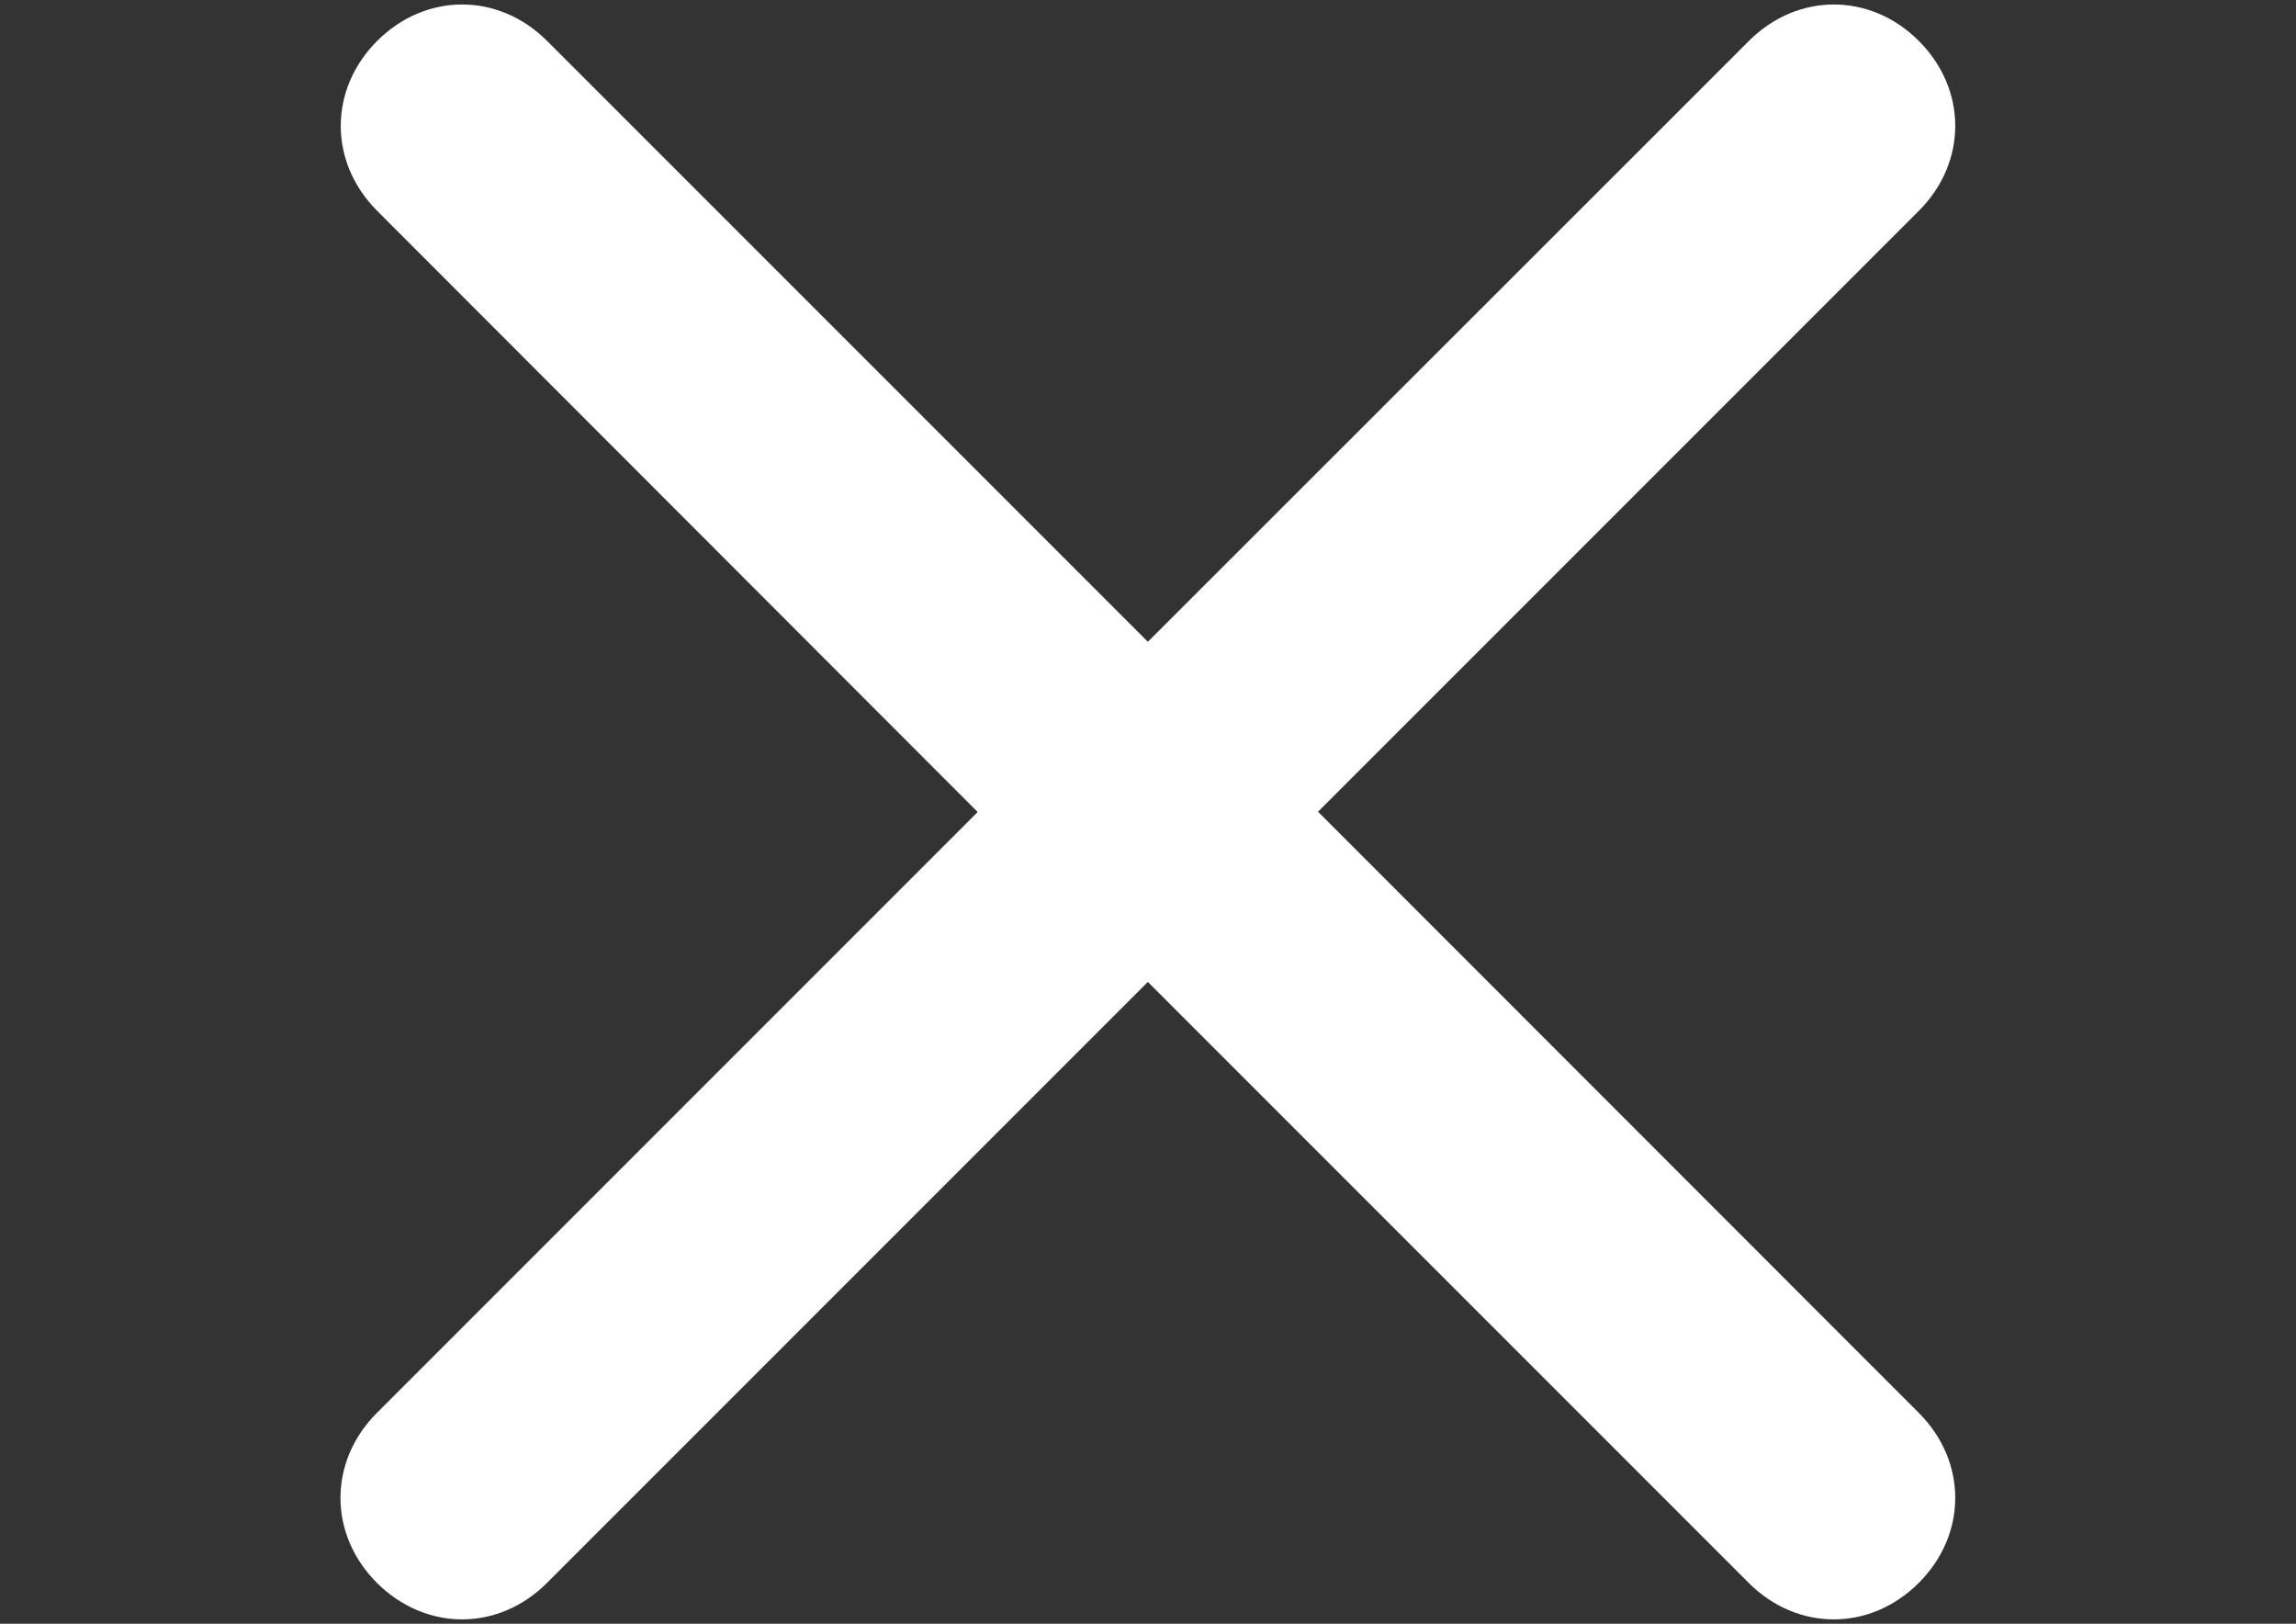 <?xml version="1.0" encoding="utf-8"?>
<!-- Generator: Adobe Illustrator 18.1.0, SVG Export Plug-In . SVG Version: 6.00 Build 0)  -->
<svg version="1.1" id="Layer_1" xmlns="http://www.w3.org/2000/svg" xmlns:xlink="http://www.w3.org/1999/xlink" x="0px" y="0px"
	 viewBox="0 0 841.9 595.3" enable-background="new 0 0 841.9 595.3" xml:space="preserve">
<rect x="0" y="0" width="841.9" height="595.3" fill="#333333" stroke="none"/>
<path fill="#FFFFFF" d="M703.6,518c17.8,17.8,17.8,44.5,0,62.3c-8.9,8.9-20,13.4-31.2,13.4s-22.3-4.5-31.2-13.4L420.9,360
	L200.6,580.3c-8.9,8.9-20,13.4-31.2,13.4c-11.1,0-22.3-4.5-31.2-13.4c-17.8-17.8-17.8-44.5,0-62.3l220.3-220.3L138.3,77.3
	c-17.8-17.8-17.8-44.5,0-62.3s44.5-17.8,62.3,0l220.3,220.3L641.3,15c17.8-17.8,44.5-17.8,62.3,0s17.8,44.5,0,62.3L483.3,297.6
	L703.6,518z"/>
</svg>
